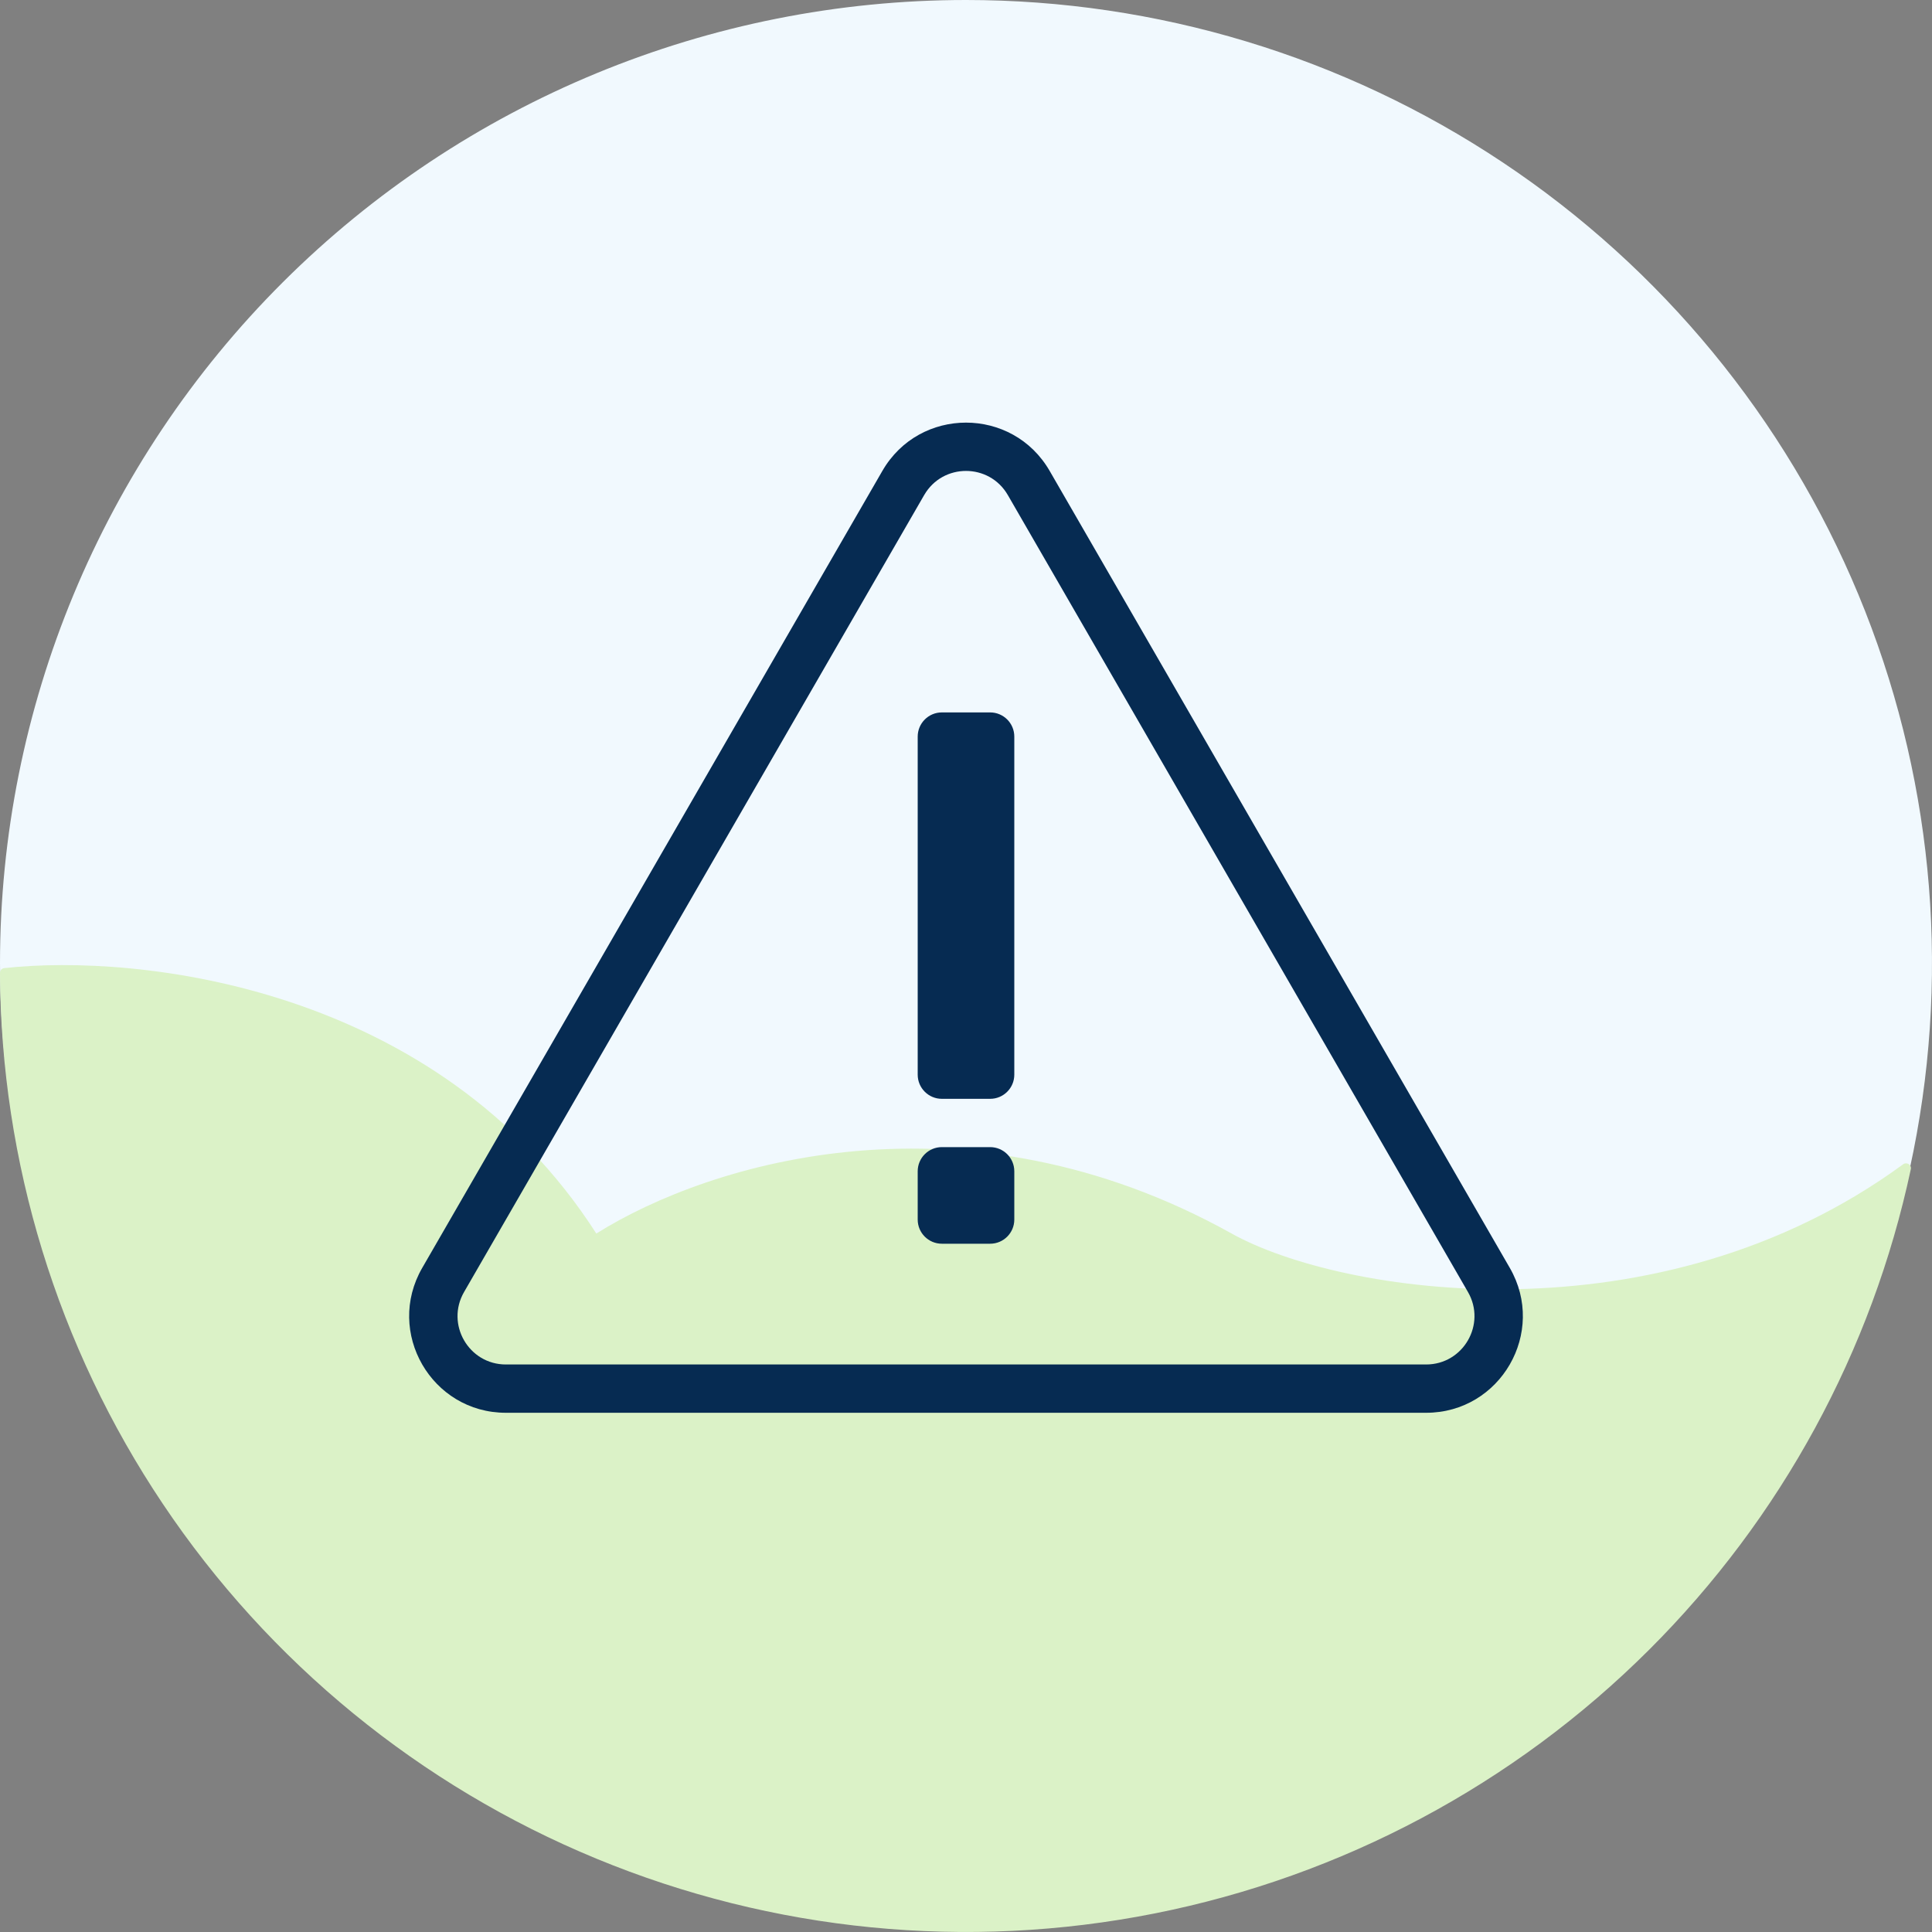 <svg width="75" height="75" viewBox="0 0 75 75" fill="none" xmlns="http://www.w3.org/2000/svg">
<rect x="0" y="0" width="75" height="75" fill="#808080" stroke="none"/>
<g clip-path="url(#clip0_1212_2474)">
<path d="M37.5 0C44.917 0 52.167 2.193 58.334 6.303C64.501 10.412 69.307 16.253 72.145 23.086C74.984 29.919 75.726 37.439 74.279 44.693C72.832 51.947 69.261 58.611 64.016 63.841C58.772 69.071 52.09 72.633 44.816 74.076C37.542 75.519 30.002 74.778 23.149 71.948C16.297 69.117 10.44 64.324 6.32 58.174C2.199 52.024 0 44.794 0 37.397C0 27.479 3.951 17.967 10.983 10.953C18.016 3.94 27.554 0 37.5 0Z" fill="#F1F9FE"/>
<path d="M64.016 64.046C69.143 58.933 72.671 52.45 74.178 45.385C74.215 45.216 74.018 45.095 73.879 45.198C64.355 52.176 52.046 50.246 47.812 47.886C37.5 42.139 27.62 45.081 23.149 47.886C16.983 38.263 5.363 37.004 0.161 37.583C0.066 37.594 -0 37.673 1.99047e-06 37.768C0.033 45.107 2.23 52.275 6.32 58.379C10.44 64.529 16.297 69.322 23.149 72.152C30.001 74.983 37.541 75.724 44.816 74.281C52.09 72.838 58.772 69.276 64.016 64.046Z" fill="#DBF2C7"/>
<path fill-rule="evenodd" clip-rule="evenodd" d="M56.986 50.156L39.124 19.219C38.402 17.969 36.598 17.969 35.876 19.219L18.015 50.156C17.293 51.406 18.195 52.969 19.638 52.969H55.362C56.805 52.969 57.707 51.406 56.986 50.156ZM40.748 18.281C39.304 15.781 35.696 15.781 34.253 18.281L16.391 49.219C14.947 51.719 16.752 54.844 19.638 54.844H55.362C58.249 54.844 60.053 51.719 58.61 49.219L40.748 18.281Z" fill="#062B52"/>
<path d="M35.625 45.469C35.625 44.951 36.045 44.531 36.562 44.531H38.438C38.955 44.531 39.375 44.951 39.375 45.469V47.344C39.375 47.861 38.955 48.281 38.438 48.281H36.562C36.045 48.281 35.625 47.861 35.625 47.344V45.469Z" fill="#062B52"/>
<path d="M35.625 28.594C35.625 28.076 36.045 27.656 36.562 27.656H38.438C38.955 27.656 39.375 28.076 39.375 28.594V41.719C39.375 42.236 38.955 42.656 38.438 42.656H36.562C36.045 42.656 35.625 42.236 35.625 41.719V28.594Z" fill="#062B52"/>
</g>
<defs>
<clipPath id="clip0_1212_2474">
<rect width="75" height="75" fill="white"/>
</clipPath>
</defs>
</svg>
